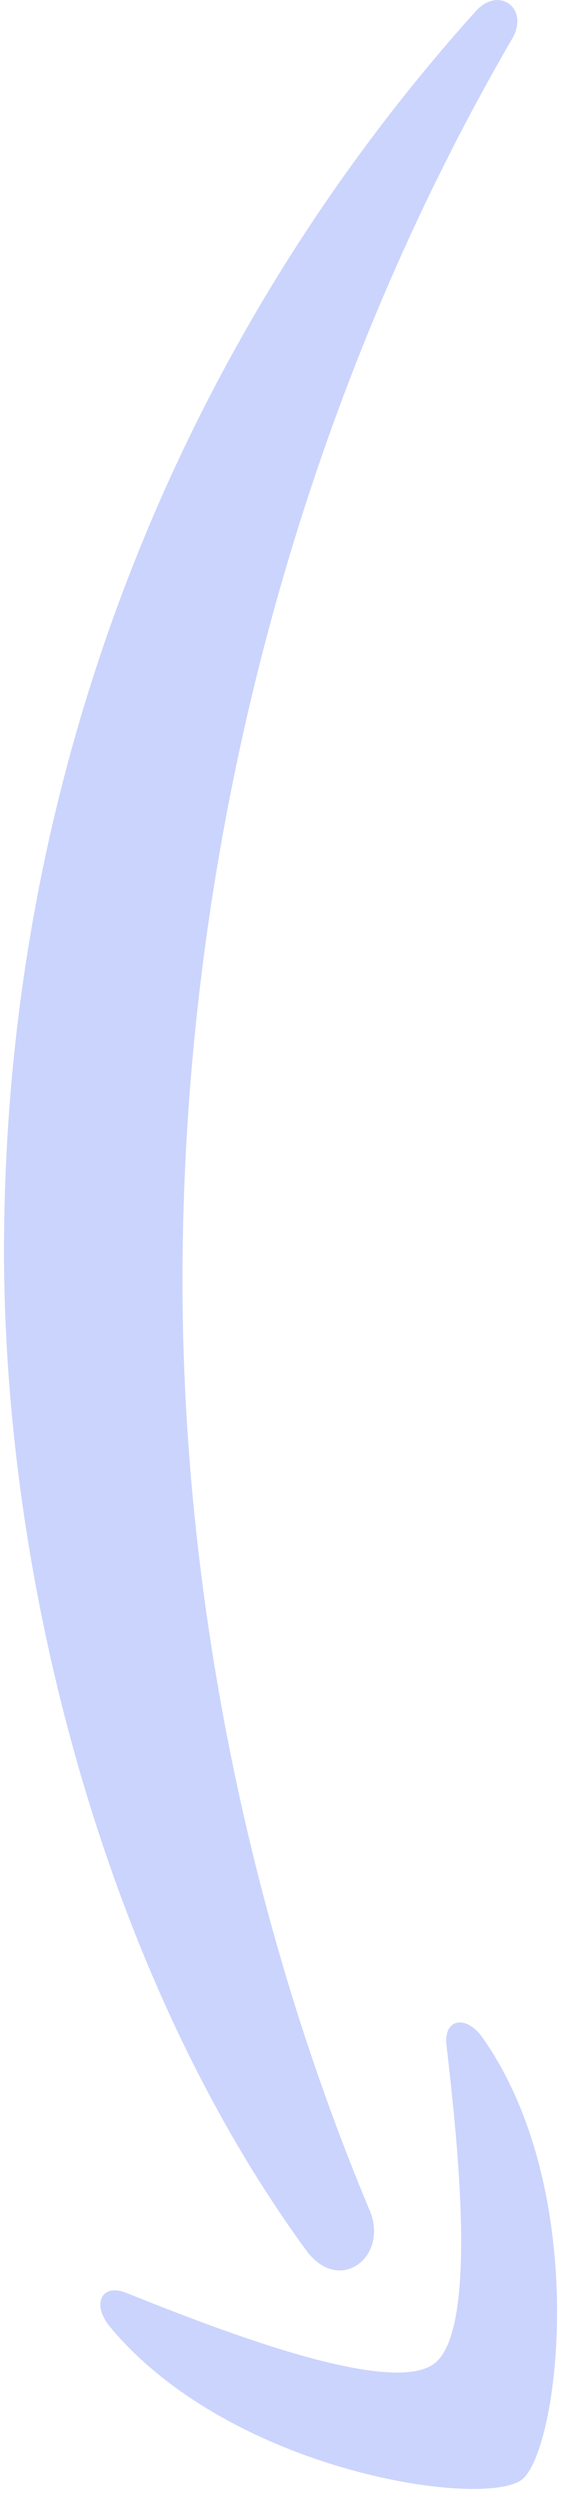 <?xml version="1.0" encoding="UTF-8"?> <svg xmlns="http://www.w3.org/2000/svg" width="29" height="127" viewBox="0 0 29 127" fill="none"><g opacity="0.21"><path fill-rule="evenodd" clip-rule="evenodd" d="M15.583 114.32C5.479 100.516 0.137 80.471 0.205 63.194C0.301 38.969 9.306 17.125 24.206 0.567C25.378 -0.734 26.963 0.422 26.049 1.981C15.665 19.827 9.374 41.868 9.285 64.61C9.224 79.948 12.317 96.808 18.811 112.296C19.793 114.635 17.267 116.605 15.583 114.32Z" fill="#0030F3"></path><path fill-rule="evenodd" clip-rule="evenodd" d="M22.115 120.05C24.373 118.278 23.225 108.348 22.716 103.891C22.556 102.533 23.734 102.321 24.575 103.541C30.088 111.432 28.437 124.422 26.573 125.943C24.698 127.465 11.749 125.608 5.595 118.197C4.649 117.06 5.159 115.969 6.417 116.472C10.56 118.125 19.847 121.832 22.115 120.05Z" fill="#0030F3"></path></g></svg> 